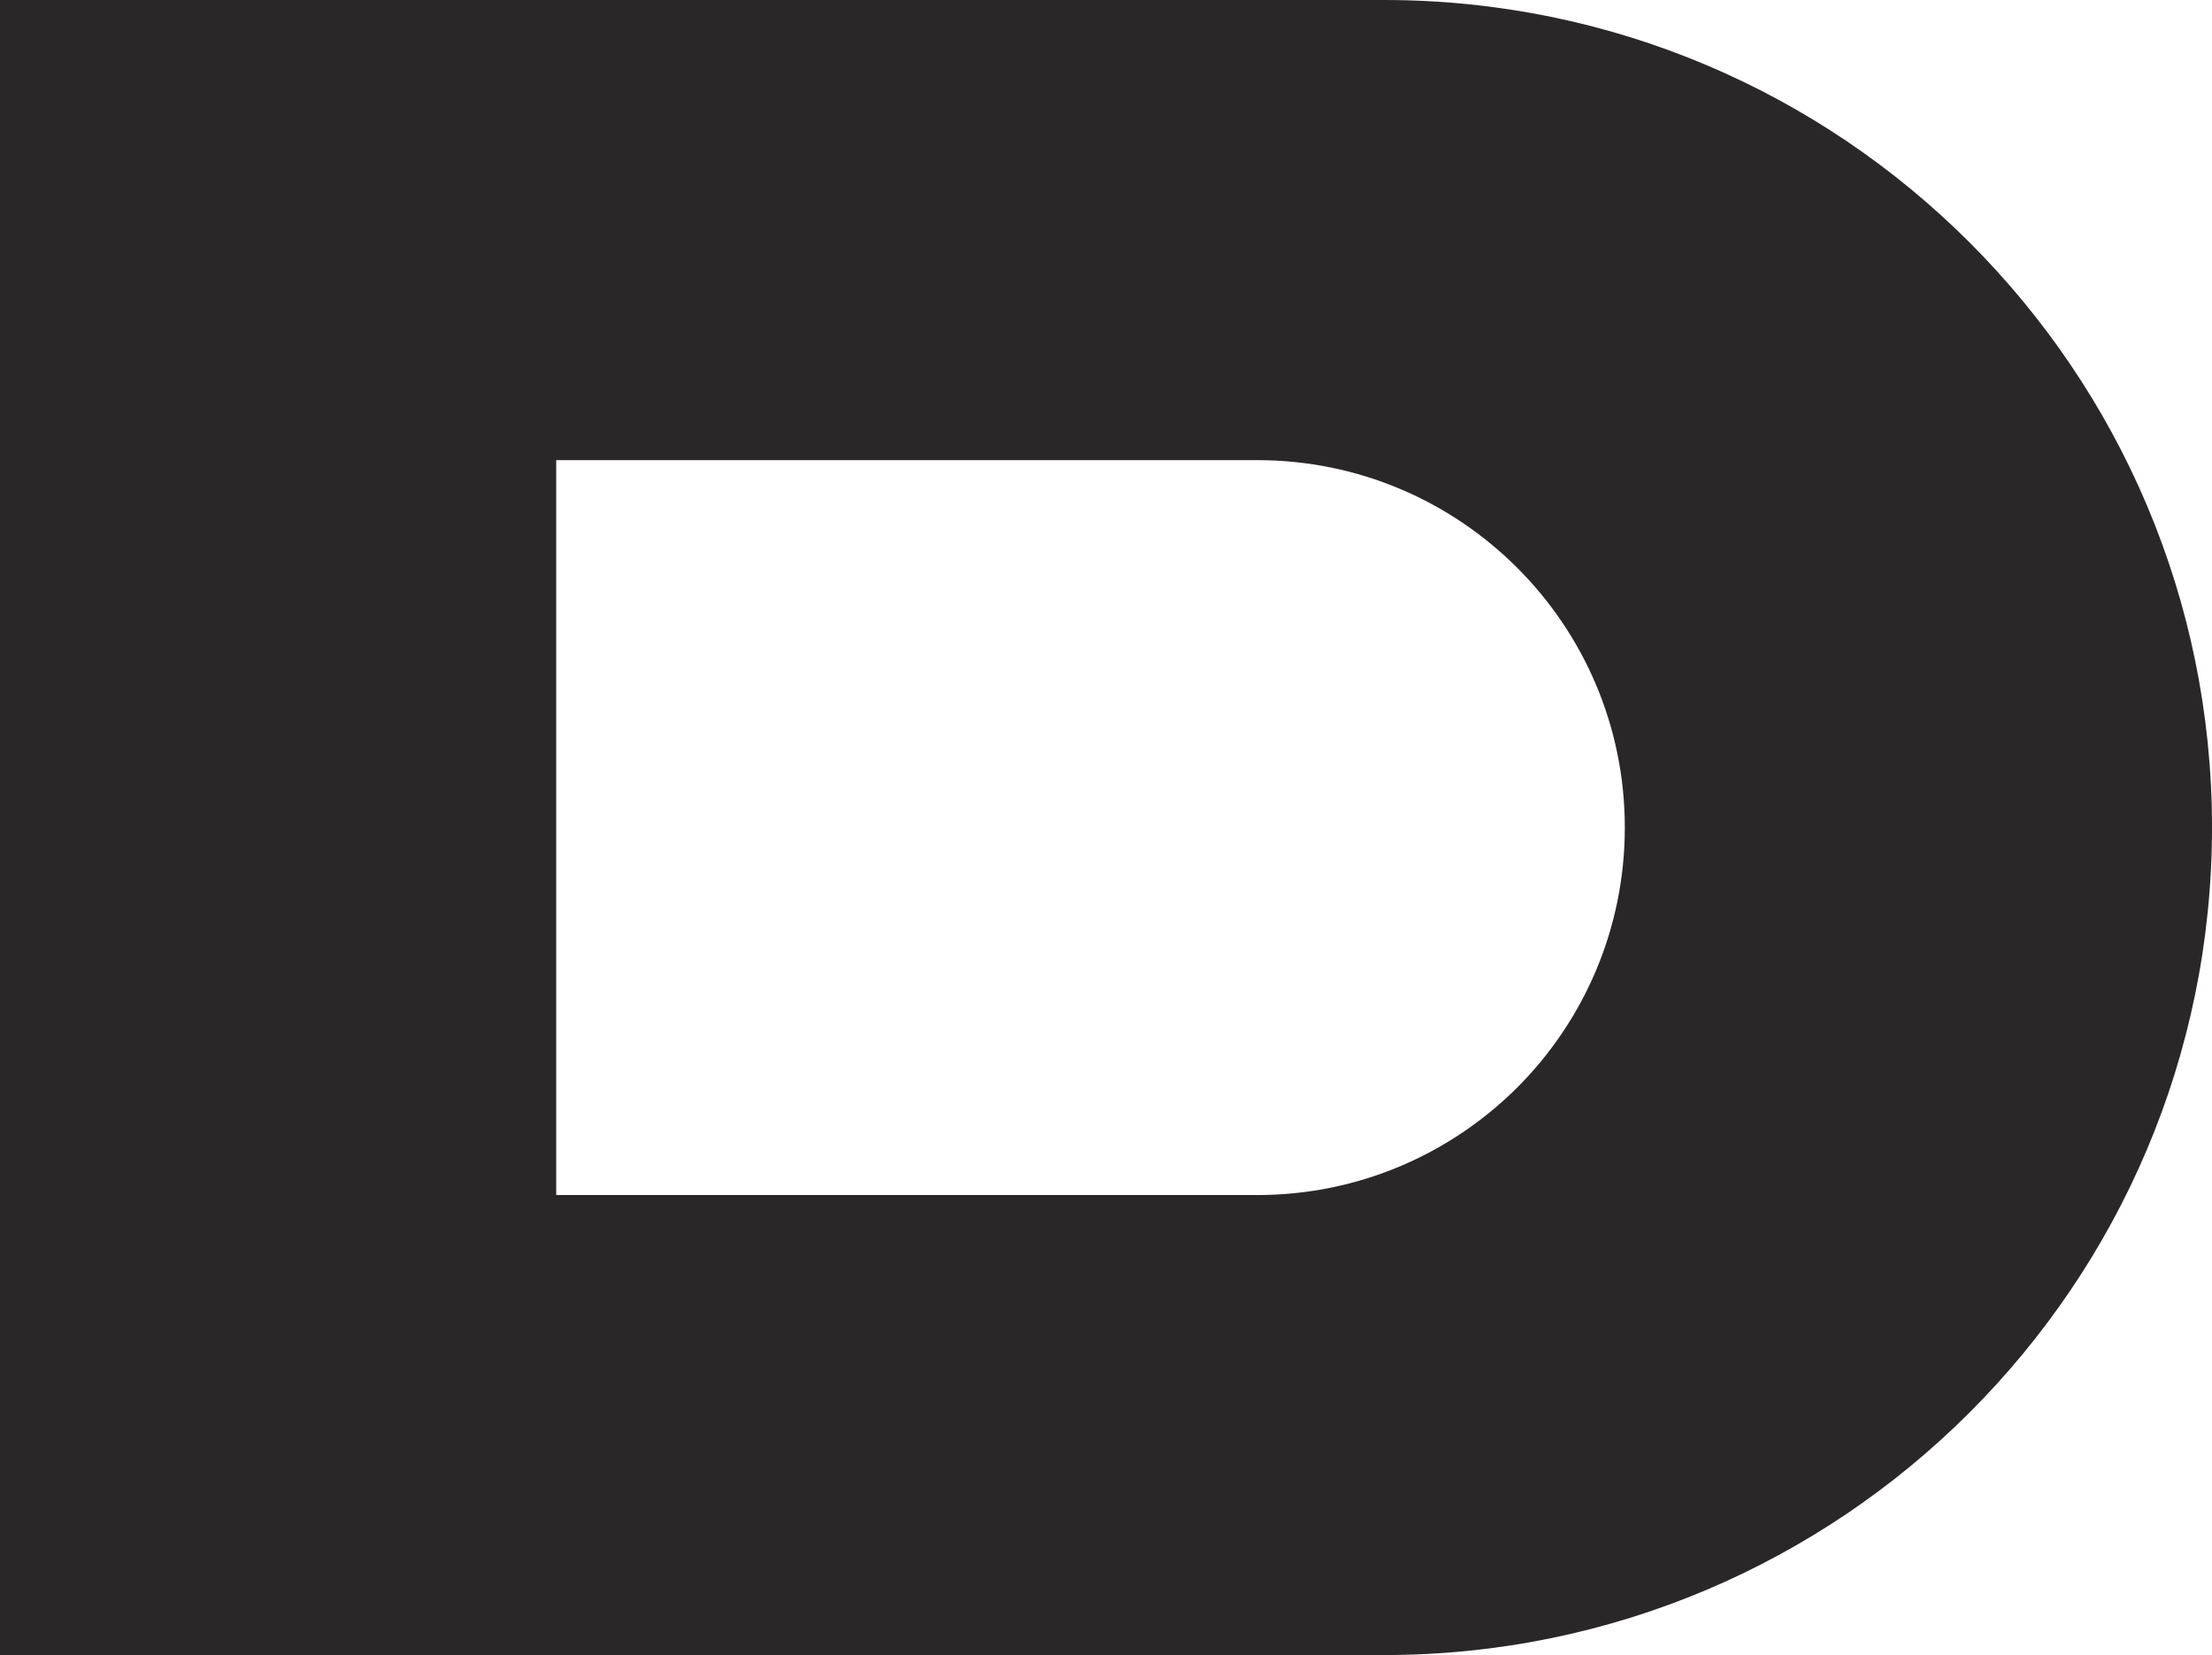 <?xml version="1.0" encoding="UTF-8"?> <svg xmlns="http://www.w3.org/2000/svg" viewBox="0 0 141.049 105.564" fill="none"><path d="M88.258 0L0 0L0 105.564H88.258C102.831 105.564 116.029 99.648 125.585 90.1C135.133 80.553 141.049 67.364 141.049 52.773C141.049 23.627 117.404 0 88.258 0ZM96.748 69.365C92.507 73.597 86.645 76.224 80.165 76.224H35.467V29.349H80.165C93.107 29.349 103.607 39.831 103.607 52.782C103.607 59.244 100.988 65.125 96.748 69.365Z" fill="#292728"></path></svg> 